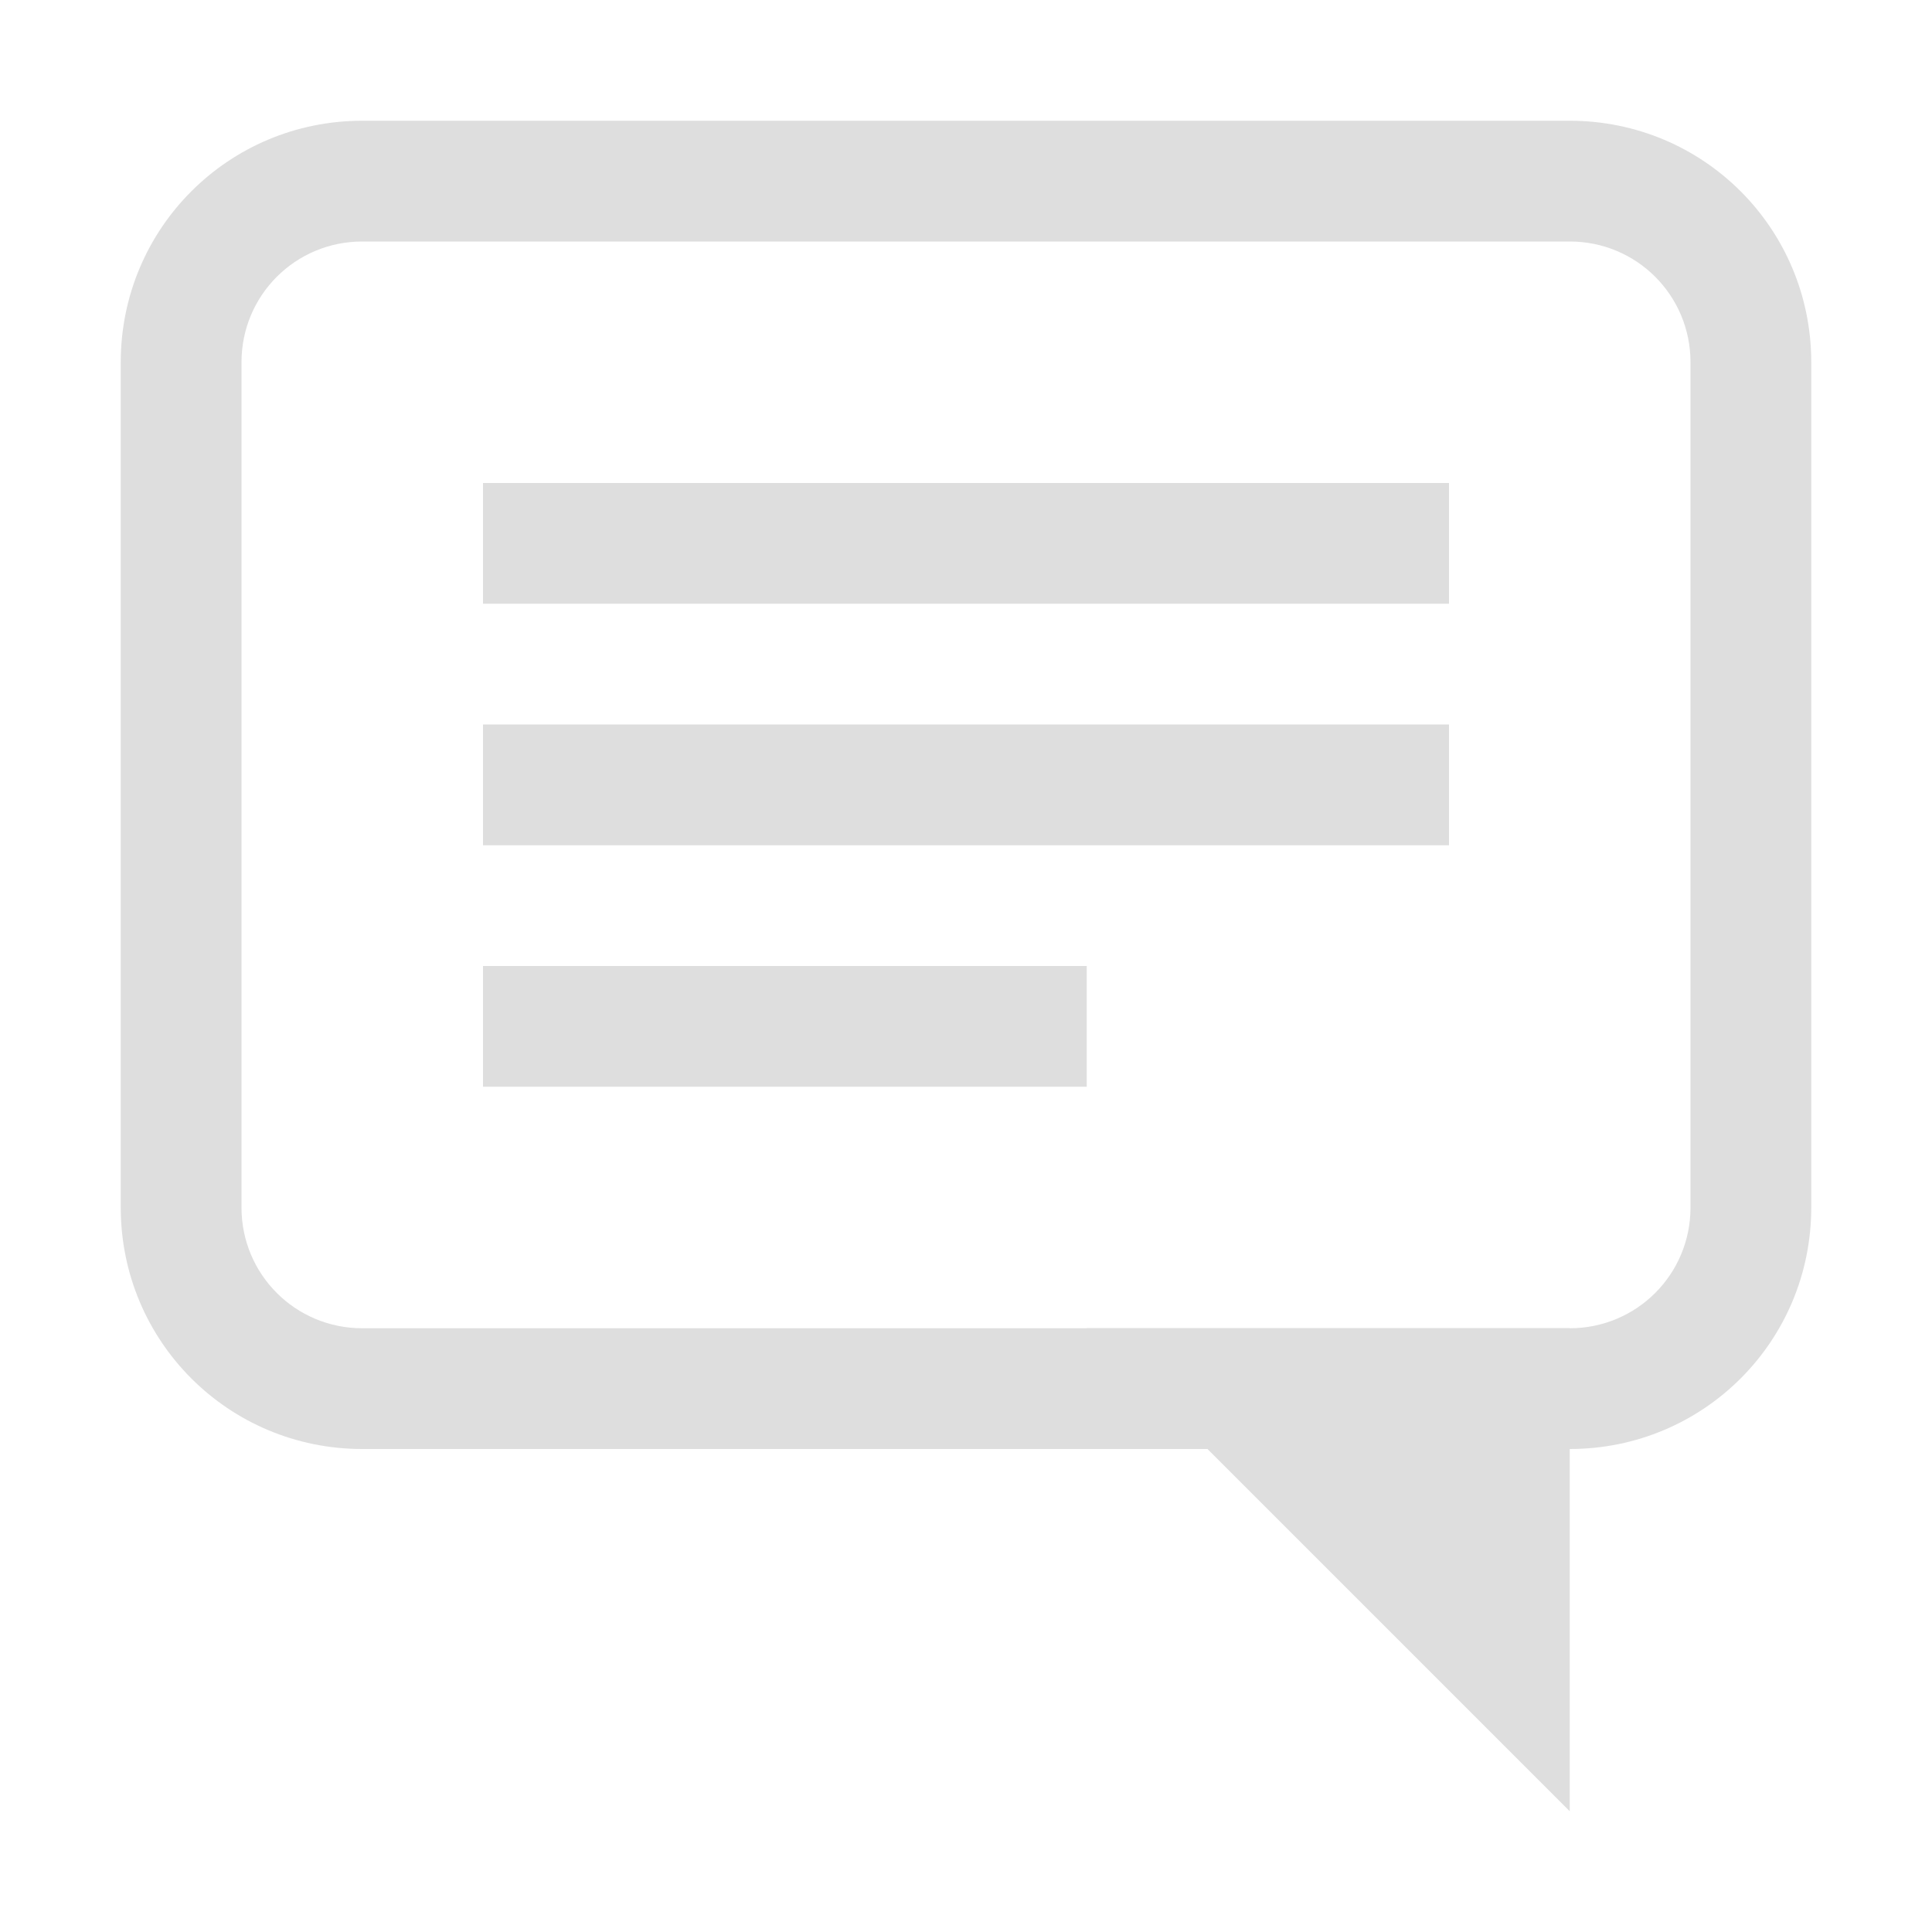 <svg width="16" height="16" version="1.1" xmlns="http://www.w3.org/2000/svg">
 <path d="m3 1c-1.108 0-2 0.892-2 2v7c0 1.108 0.892 2 2 2h10c1.108 0 2-0.892 2-2v-7c0-1.108-0.892-2-2-2h-10zm0 1h10c0.554 0 1 0.446 1 1v7c0 0.554-0.446 1-1 1h-10c-0.554 0-1-0.446-1-1v-7c0-0.554 0.446-1 1-1z" fill="#dedede" fill-rule="evenodd" stop-color="#000000" stroke-width=".86"/>
 <rect x="4" y="4" width="8" height="1" rx="0" ry="0" fill="#dedede" fill-rule="evenodd" stop-color="#000000"/>
 <rect x="4" y="6" width="8" height="1" rx="0" ry="0" fill="#dedede" fill-rule="evenodd" stop-color="#000000"/>
 <rect x="4" y="8" width="5" height="1" rx="0" ry="0" fill="#dedede" fill-rule="evenodd" stop-color="#000000" stroke-width=".791"/>
 <path d="m9 11h4v4z" fill="#dedede"/>
</svg>
